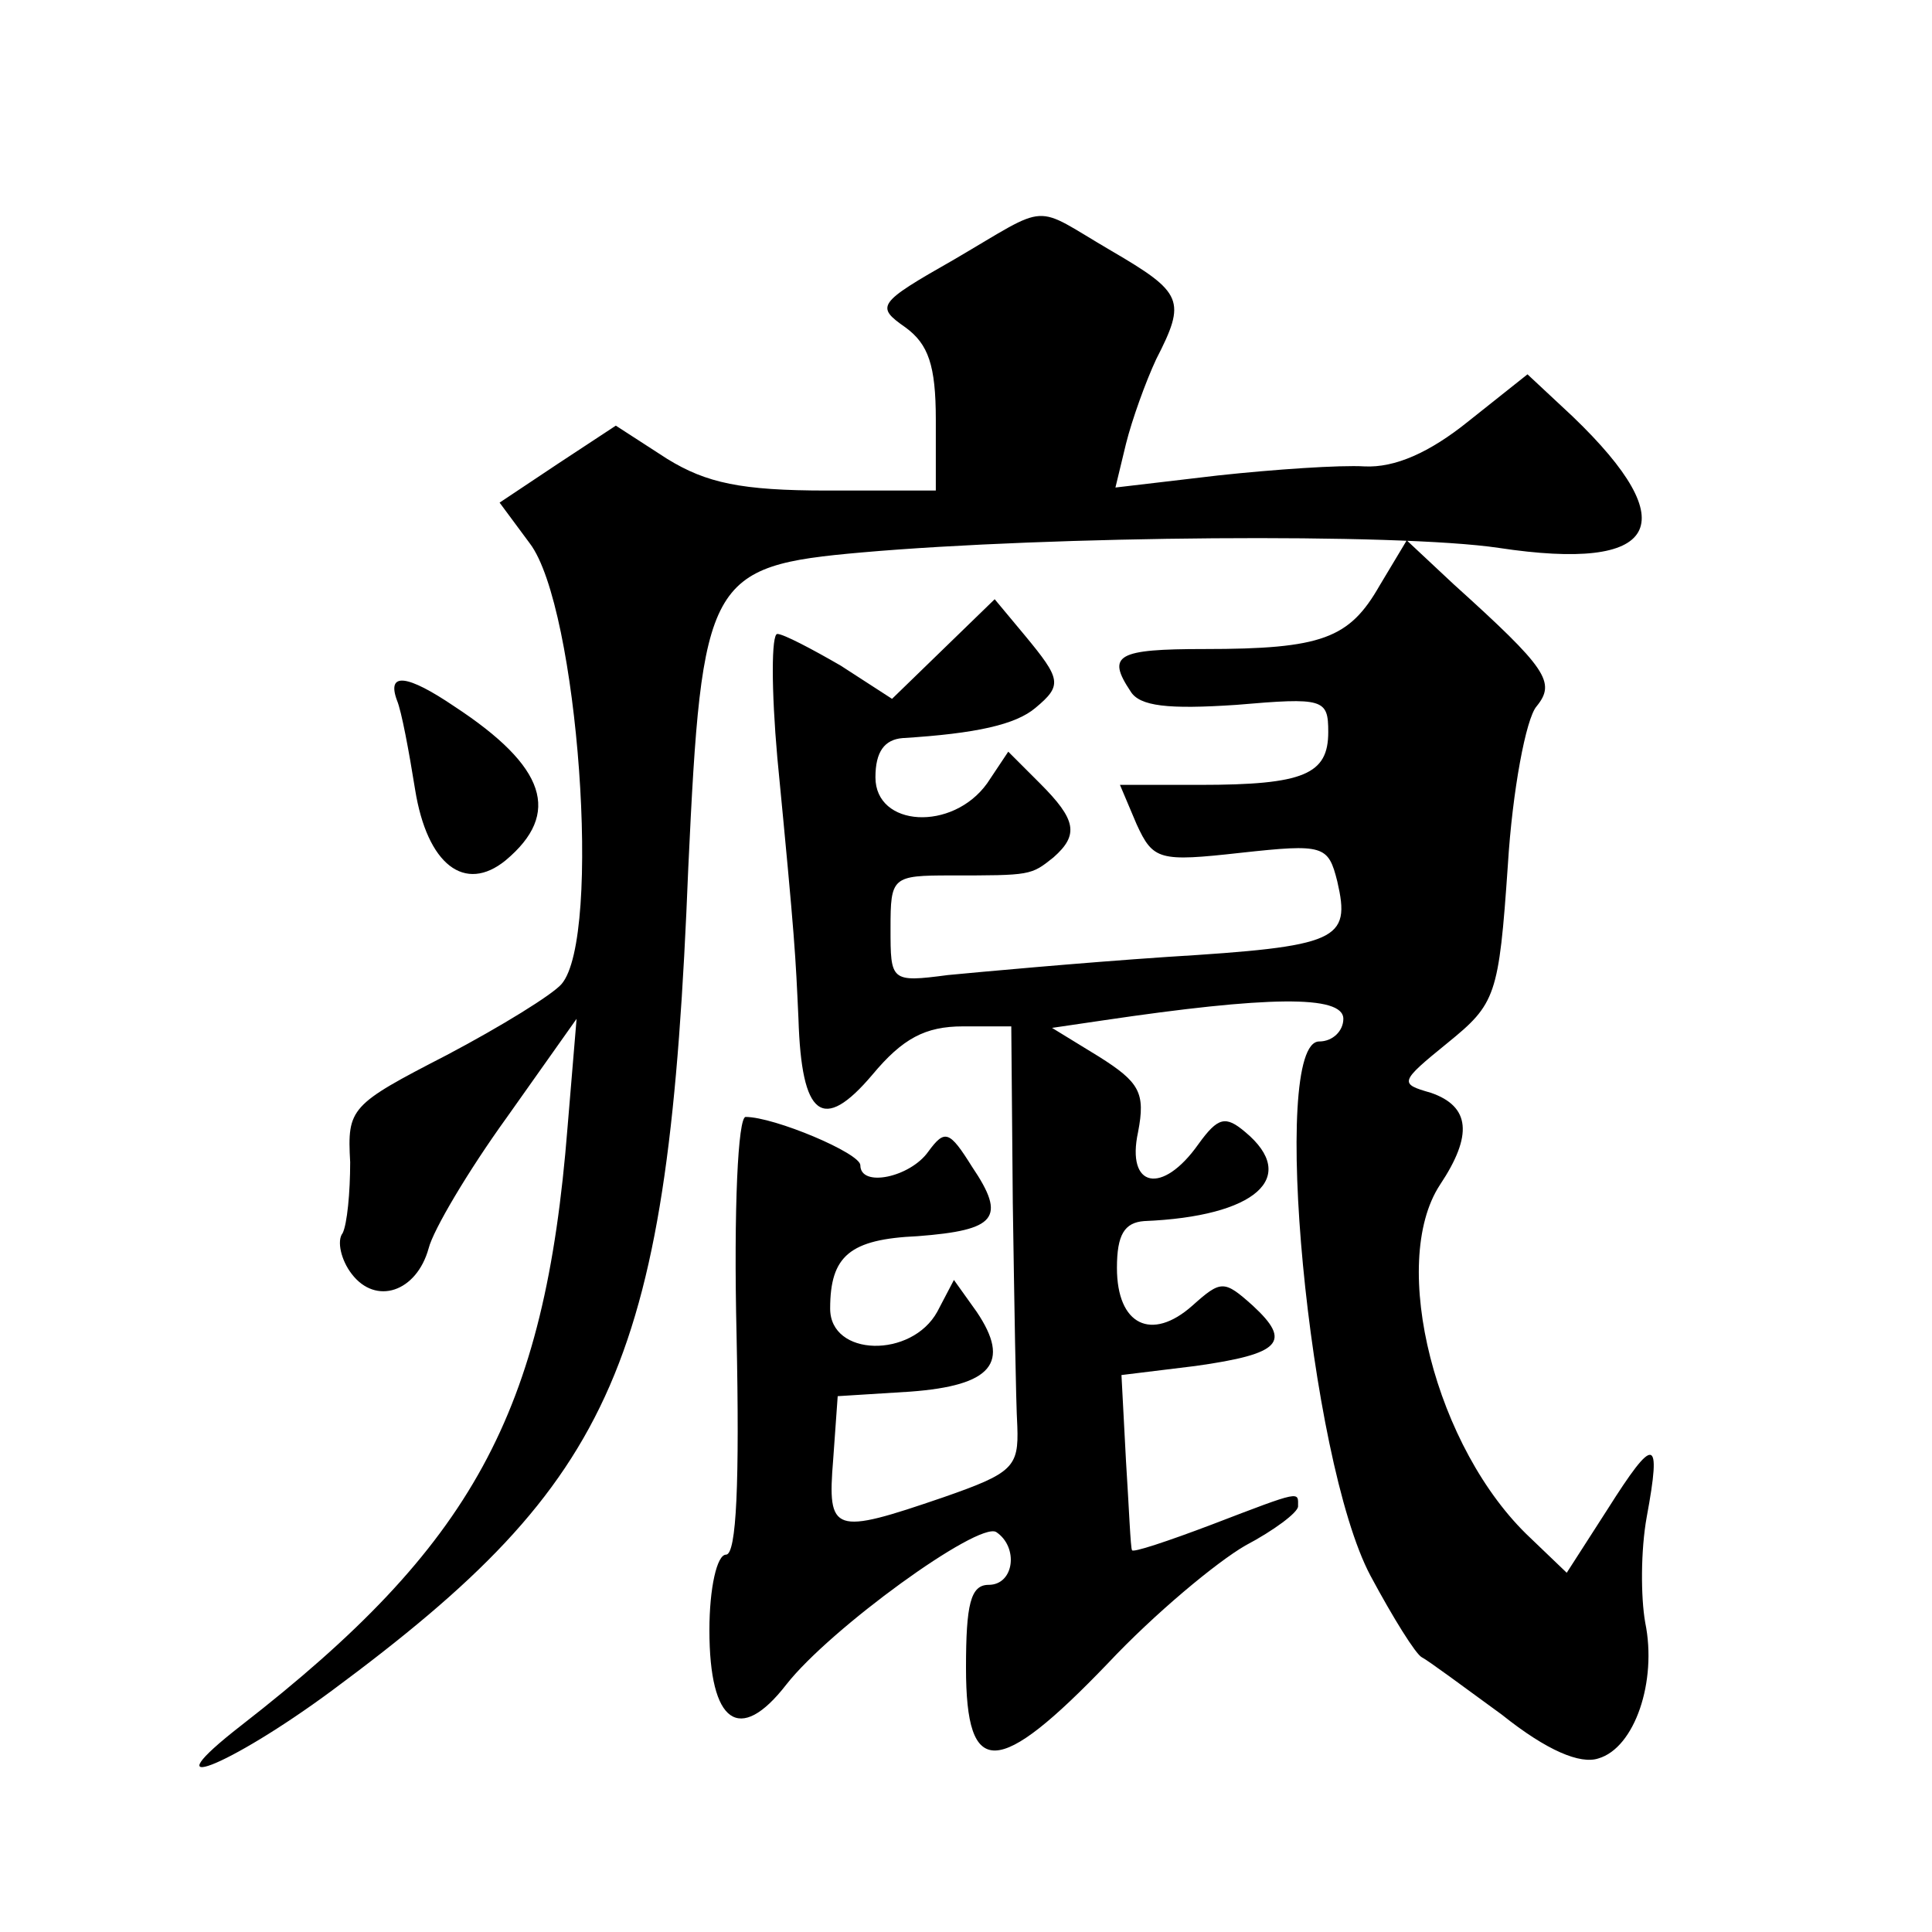 <?xml version="1.0" standalone="no"?>
<!DOCTYPE svg PUBLIC "-//W3C//DTD SVG 20010904//EN"
 "http://www.w3.org/TR/2001/REC-SVG-20010904/DTD/svg10.dtd">
<svg version="1.0" xmlns="http://www.w3.org/2000/svg"
 width="128pt" height="128pt" viewBox="0 0 128 128"
 preserveAspectRatio="xMidYMid meet">
<g transform="translate(0,128) scale(0.1,-0.1)"
fill="#0" stroke="none">
<path d="M632 1108 c-51 -29 -52 -31 -32 -45 15 -11 20 -25 20 -61 l0 -47 -72 0
c-57 0 -80 5 -106 21 l-34 22 -38 -25 -39 -26 20 -27 c32 -42 48 -261 21 -292 -6
-7 -40 -28 -76 -47 -64 -33 -66 -35 -64 -71 0 -20 -2 -41 -5 -47 -4 -5 -1 -18 6
-27 16 -21 43 -12 51 17 3 12 26 51 52 87 l46 65 -6 -72 c-15 -190 -63 -277 -216
-396 -63 -49 -9 -28 60 23 189 140 223 217 236 545 9 192 13 200 115 209 125 11
355 13 422 3 106 -16 124 15 49 87 l-30 28 -39 -31 c-26 -21 -49 -31 -69 -30 -16
1 -60 -2 -97 -6 l-68 -8 7 29 c4 16 13 41 20 56 20 39 18 44 -30 72 -53 31 -39
32 -104 -6z M914 892 c-20 -35 -38 -42 -116 -42 -58 0 -65 -4 -49 -28 6 -10 25
-12 70 -9 58 5 61 4 61 -18 0 -28 -16 -35 -85 -35 l-53 0 11 -26 c11 -24 15 -25
69 -19 55 6 58 5 64 -19 9 -39 1 -43 -113 -50 -59 -4 -124 -10 -145 -12 -38 -5
-38 -4 -38 31 0 34 1 35 40 35 53 0 53 0 68 12 17 15 15 25 -9 49 l-21 21 -14 -21
c-23 -32 -74 -29 -74 4 0 17 6 25 18 26 49 3 75 9 88 20 18 15 17 19 -7 48 l-20
24 -34 -33 -34 -33 -34 22 c-19 11 -38 21 -42 21 -4 0 -4 -37 0 -82 12 -124 12
-130 14 -173 2 -65 16 -76 49 -37 20 24 35 32 60 32 l32 0 1 -117 c1 -65 2 -131
3 -148 1 -27 -3 -31 -49 -47 -73 -25 -77 -24 -73 25 l3 42 48 3 c54 4 67 19 44
53 l-15 21 -11 -21 c-17 -31 -71 -30 -71 2 0 35 13 46 58 48 52 4 59 12 36 46 -15
24 -18 25 -29 10 -12 -17 -45 -24 -45 -9 0 8 -57 32 -76 32 -5 0 -8 -60 -6 -145
2 -97 0 -145 -7 -145 -6 0 -11 -22 -11 -50 0 -62 20 -76 51 -36 29 37 127 108 139
101 15 -10 12 -35 -5 -35 -12 0 -15 -13 -15 -55 0 -74 21 -73 94 3 31 33 72 67
91 78 19 10 35 22 35 26 0 10 3 11 -57 -12 -29 -11 -53 -19 -53 -17 -1 1 -2 28
-4 59 l-3 57 49 6 c57 8 64 16 38 40 -19 17 -21 17 -40 0 -27 -24 -50 -13 -50 25
0 22 5 30 18 31 74 3 103 29 67 59 -13 11 -18 10 -31 -8 -24 -34 -48 -29 -40 8
5 26 1 33 -26 50 l-31 19 34 5 c108 16 159 17 159 1 0 -8 -7 -15 -16 -15 -33 0
-7 -277 34 -354 15 -28 30 -52 34 -54 4 -2 27 -19 53 -38 30 -24 52 -33 64 -29
24 7 39 51 31 90 -3 17 -3 48 1 70 10 54 5 54 -26 5 l-27 -42 -24 23 c-63 59 -94
182 -60 234 22 33 20 52 -6 61 -21 6 -21 7 11 33 32 26 34 31 40 118 3 49 12 97
19 105 13 16 7 25 -55 81 l-31 29 -18 -30z M263 816 c3 -7 8 -34 12 -59 8 -50 33
-69 60 -47 37 31 27 62 -34 102 -31 21 -45 23 -38 4z"/>
</g>
</svg>
